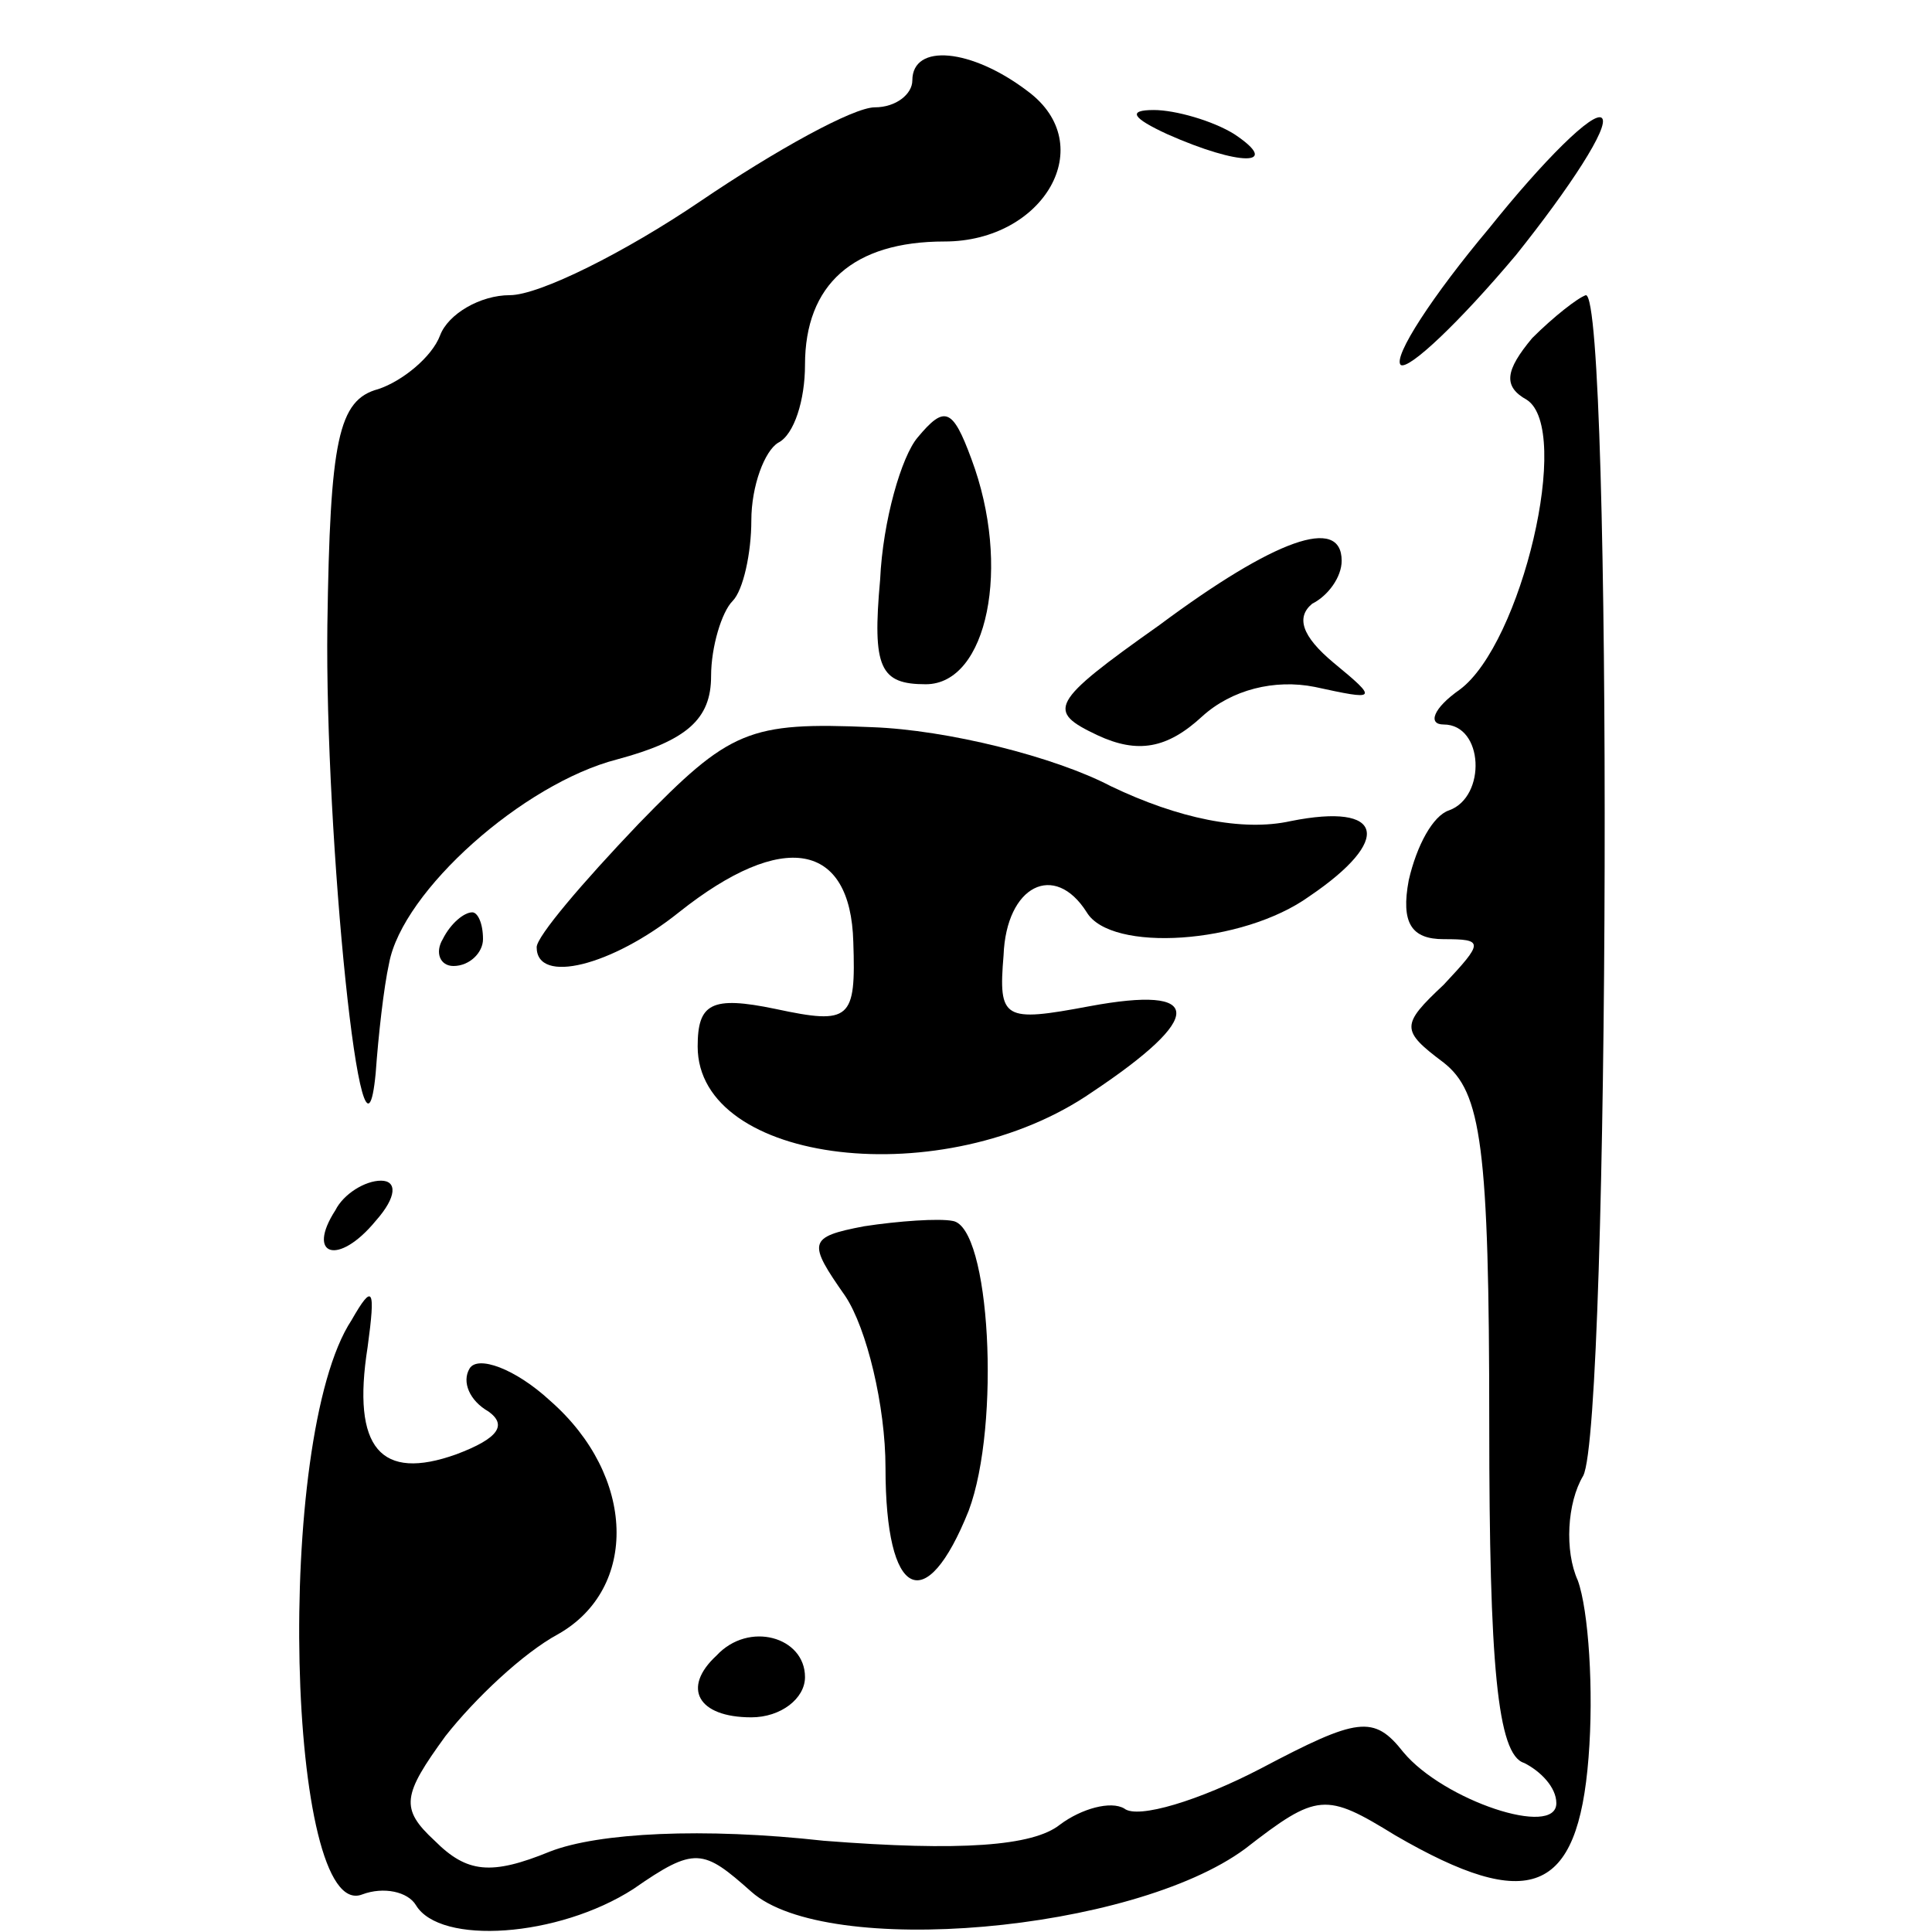 <?xml version="1.0" standalone="no"?>
<!DOCTYPE svg PUBLIC "-//W3C//DTD SVG 20010904//EN"
 "http://www.w3.org/TR/2001/REC-SVG-20010904/DTD/svg10.dtd">
<svg version="1.0" xmlns="http://www.w3.org/2000/svg"
 width="72pt" height="72pt" viewBox="0 0 72 72"
 preserveAspectRatio="xMidYMid meet">
<g transform="translate(0,72) scale(0.1,-0.1)"
fill="#000000" stroke="none">
<path d="M340 690 c0 -5 -6 -10 -14 -10 -8 0 -37 -16 -65 -35 -28 -19 -60 -35
-71 -35 -11 0 -23 -7 -26 -15 -3 -8 -14 -17 -23 -20 -15 -4 -18 -19 -19 -88
-1 -78 13 -219 18 -167 1 14 3 32 5 41 5 27 50 67 85 76 26 7 35 15 35 31 0
11 4 24 8 28 4 4 7 18 7 30 0 13 5 26 10 29 6 3 10 16 10 29 0 30 18 46 52 46
37 0 58 36 31 56 -21 16 -43 18 -43 4z"/>
<path d="M435 670 c27 -12 43 -12 25 0 -8 5 -22 9 -30 9 -10 0 -8 -3 5 -9z"/>
<path d="M555 635 c-21 -25 -36 -48 -33 -51 3 -2 22 16 43 41 20 25 35 48 32
51 -3 3 -22 -16 -42 -41z"/>
<path d="M571 594 c-10 -12 -11 -18 -2 -23 17 -11 -2 -91 -25 -108 -10 -7 -12
-13 -6 -13 15 0 16 -27 2 -32 -6 -2 -12 -13 -15 -26 -3 -16 1 -22 13 -22 15 0
15 -1 0 -17 -16 -15 -16 -17 0 -29 14 -11 17 -31 17 -135 0 -89 3 -123 13
-126 6 -3 12 -9 12 -15 0 -13 -42 1 -57 19 -11 14 -17 13 -53 -6 -23 -12 -46
-19 -51 -15 -5 3 -16 0 -24 -6 -10 -8 -37 -10 -88 -6 -45 5 -84 3 -102 -4 -22
-9 -31 -8 -43 4 -13 12 -12 17 4 39 11 14 29 31 42 38 30 17 29 59 -3 87 -13
12 -27 17 -30 12 -3 -5 0 -12 7 -16 7 -5 4 -10 -12 -16 -28 -10 -39 2 -33 40
3 22 2 24 -6 10 -29 -44 -24 -225 4 -214 8 3 17 1 20 -4 9 -15 53 -12 81 6 23
16 26 15 44 -1 28 -25 142 -15 184 16 27 21 30 21 56 5 50 -29 68 -22 72 29 2
25 0 55 -4 66 -5 11 -4 29 2 39 10 19 11 440 1 440 -3 -1 -12 -8 -20 -16z"/>
<path d="M342 557 c-6 -7 -13 -31 -14 -53 -3 -33 0 -39 17 -39 23 0 32 44 17
84 -7 19 -10 20 -20 8z"/>
<path d="M432 487 c-41 -29 -42 -32 -23 -41 15 -7 26 -5 39 7 11 10 27 14 42
11 23 -5 24 -5 7 9 -12 10 -14 17 -8 22 6 3 11 10 11 16 0 17 -25 8 -68 -24z"/>
<path d="M238 413 c-21 -22 -38 -42 -38 -46 0 -14 28 -7 53 13 39 31 64 26 65
-11 1 -29 -1 -31 -29 -25 -24 5 -29 2 -29 -14 0 -44 92 -55 147 -17 42 28 42
40 -1 32 -32 -6 -34 -5 -32 19 1 26 19 35 31 16 9 -15 58 -12 83 6 31 21 28
35 -7 28 -18 -4 -42 1 -67 13 -21 11 -61 21 -89 22 -46 2 -53 -1 -87 -36z"/>
<path d="M165 370 c-3 -5 -1 -10 4 -10 6 0 11 5 11 10 0 6 -2 10 -4 10 -3 0
-8 -4 -11 -10z"/>
<path d="M125 269 c-11 -17 1 -21 15 -4 8 9 8 15 2 15 -6 0 -14 -5 -17 -11z"/>
<path d="M322 263 c-21 -4 -21 -6 -7 -26 8 -12 15 -41 15 -64 0 -49 15 -56 31
-16 12 32 8 106 -6 108 -5 1 -20 0 -33 -2z"/>
<path d="M267 103 c-13 -12 -7 -23 13 -23 11 0 20 7 20 15 0 15 -21 21 -33 8z"/>
</g>
</svg>
